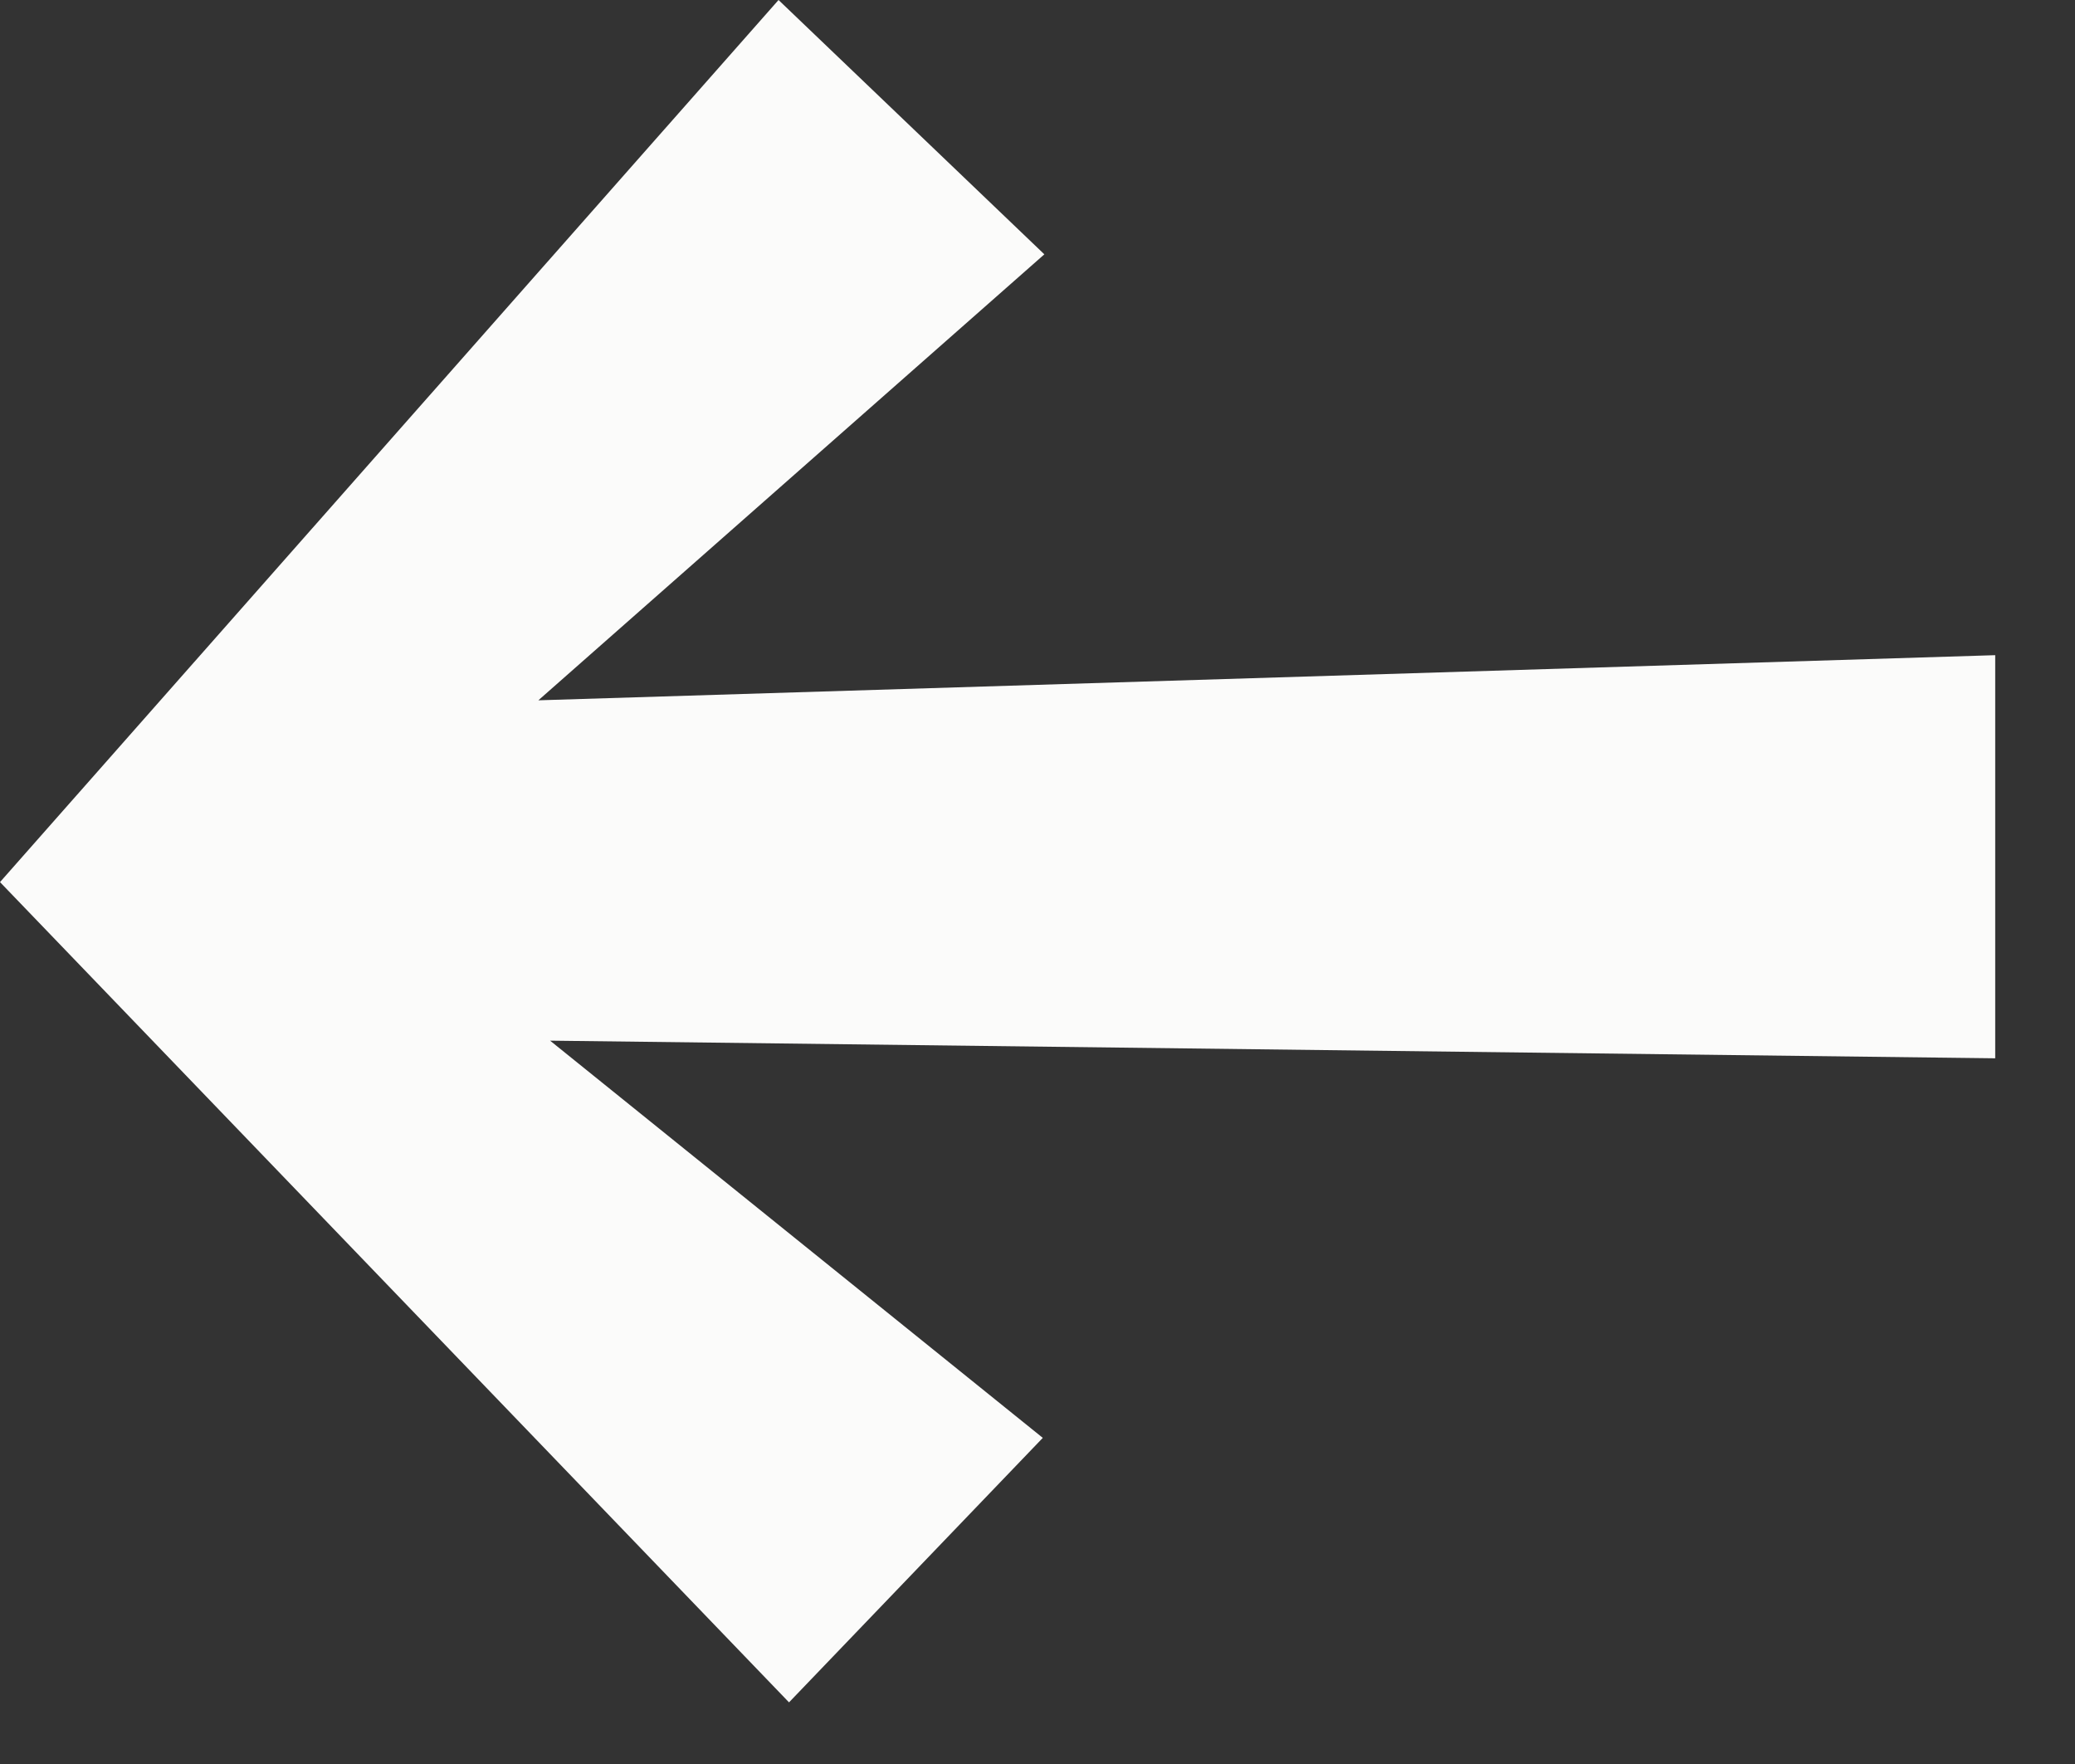 <svg width="20" height="17" viewBox="0 0 20 17" fill="none" xmlns="http://www.w3.org/2000/svg">
<rect x="0" y="0" width="20" height="17" fill="#333333" stroke="none"/>
<path fill-rule="evenodd" clip-rule="evenodd" d="M10.051 13.857L7.605 16.406L0 8.501L7.504 0L10.066 2.451L5.189 6.749L19.231 6.314V10.199L5.302 10.029L10.051 13.857Z" fill="#FBFBFA"/>
</svg>
